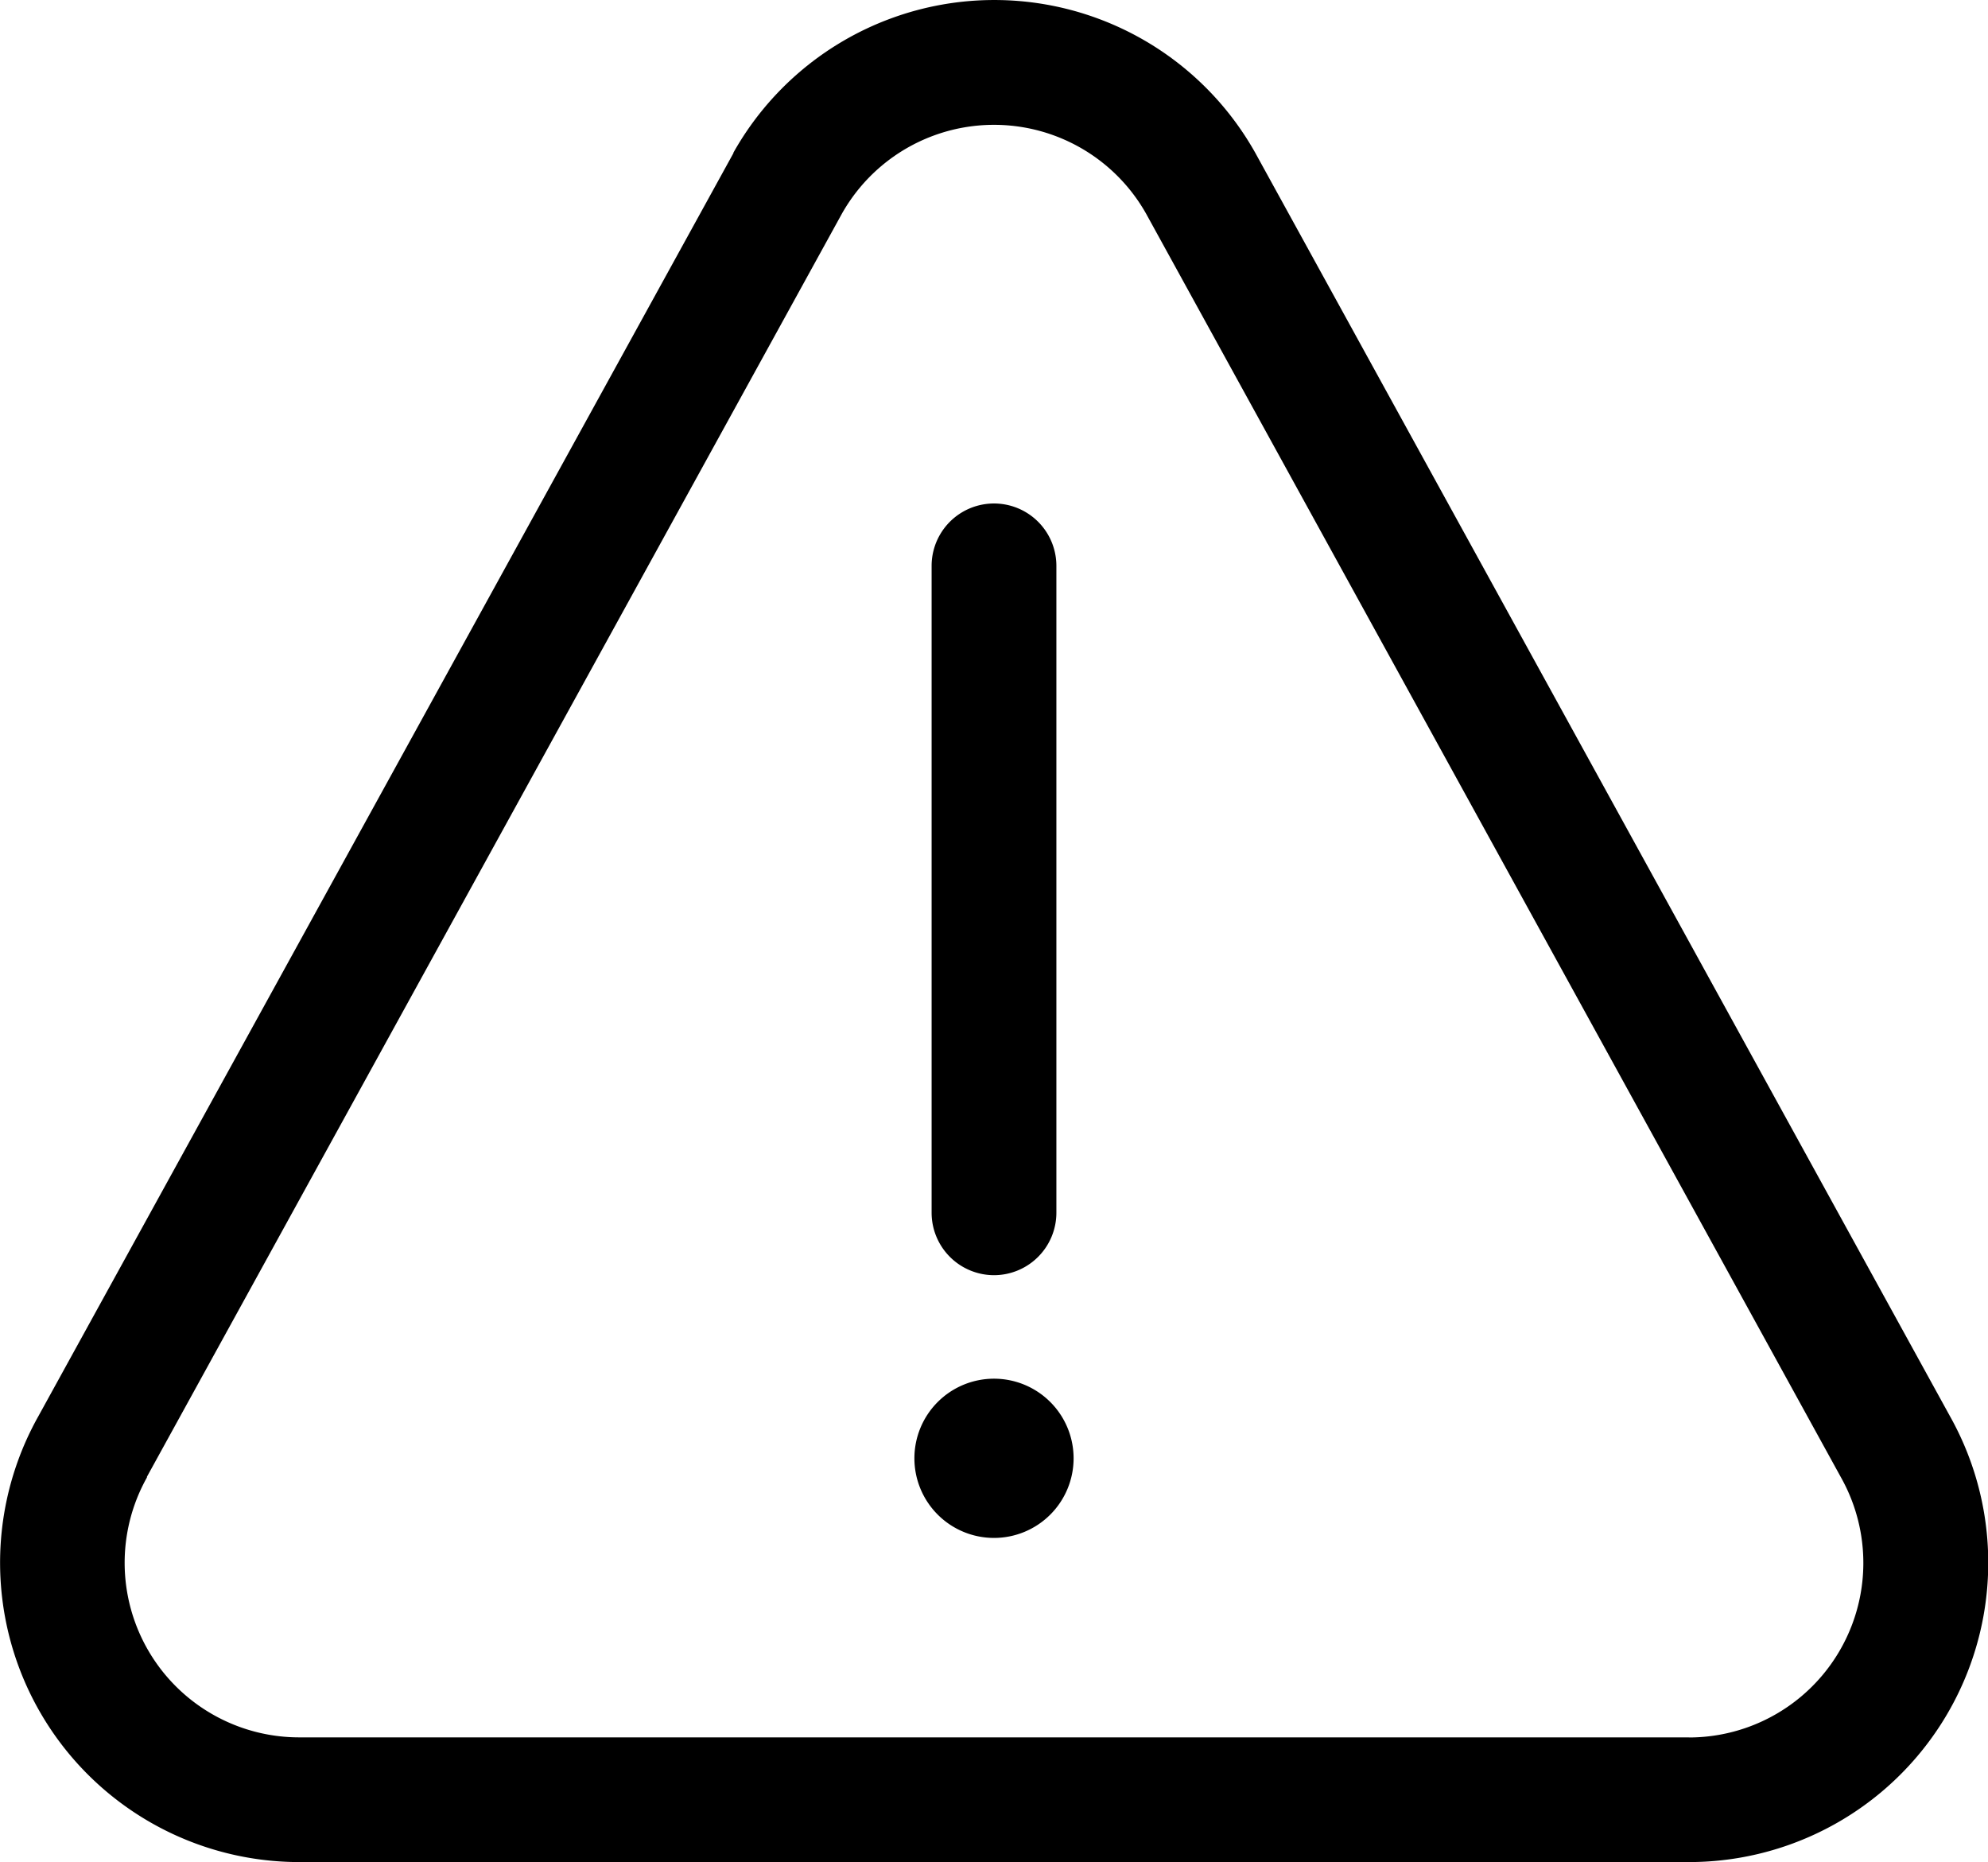 <svg id="Group_52" data-name="Group 52" xmlns="http://www.w3.org/2000/svg" xmlns:xlink="http://www.w3.org/1999/xlink" width="19.98" height="18.71" viewBox="0 0 19.98 18.71">

  <defs>

    <clipPath id="clip-path">

      <rect id="Rectangle_183" data-name="Rectangle 183" width="19.98" height="18.71"/>

    </clipPath>

  </defs>

  <g id="Group_51" data-name="Group 51" clip-path="url(#clip-path)">

    <path id="Path_98" data-name="Path 98" d="M19.6,14.234l-6.985-12.7a3.008,3.008,0,0,0-5.244,0l0,.005L.384,14.233A3.008,3.008,0,0,0,3.007,18.71H16.973A3.008,3.008,0,0,0,19.6,14.234m-2.624,3.223H3.007a1.754,1.754,0,0,1-1.53-2.612l0-.007L8.462,2.146a1.755,1.755,0,0,1,3.056,0l6.985,12.7a1.754,1.754,0,0,1-1.53,2.612" />

    <path id="Path_99" data-name="Path 99" d="M225.34,129.087a.628.628,0,0,0,.627-.627v-6.5a.627.627,0,1,0-1.254,0v6.5a.628.628,0,0,0,.627.627" transform="translate(-215.35 -116.274)" />

    <path id="Path_100" data-name="Path 100" d="M221.328,332.464a.8.8,0,1,0,.8.8.8.8,0,0,0-.8-.8" transform="translate(-211.338 -318.611)" />

  </g>

</svg>

